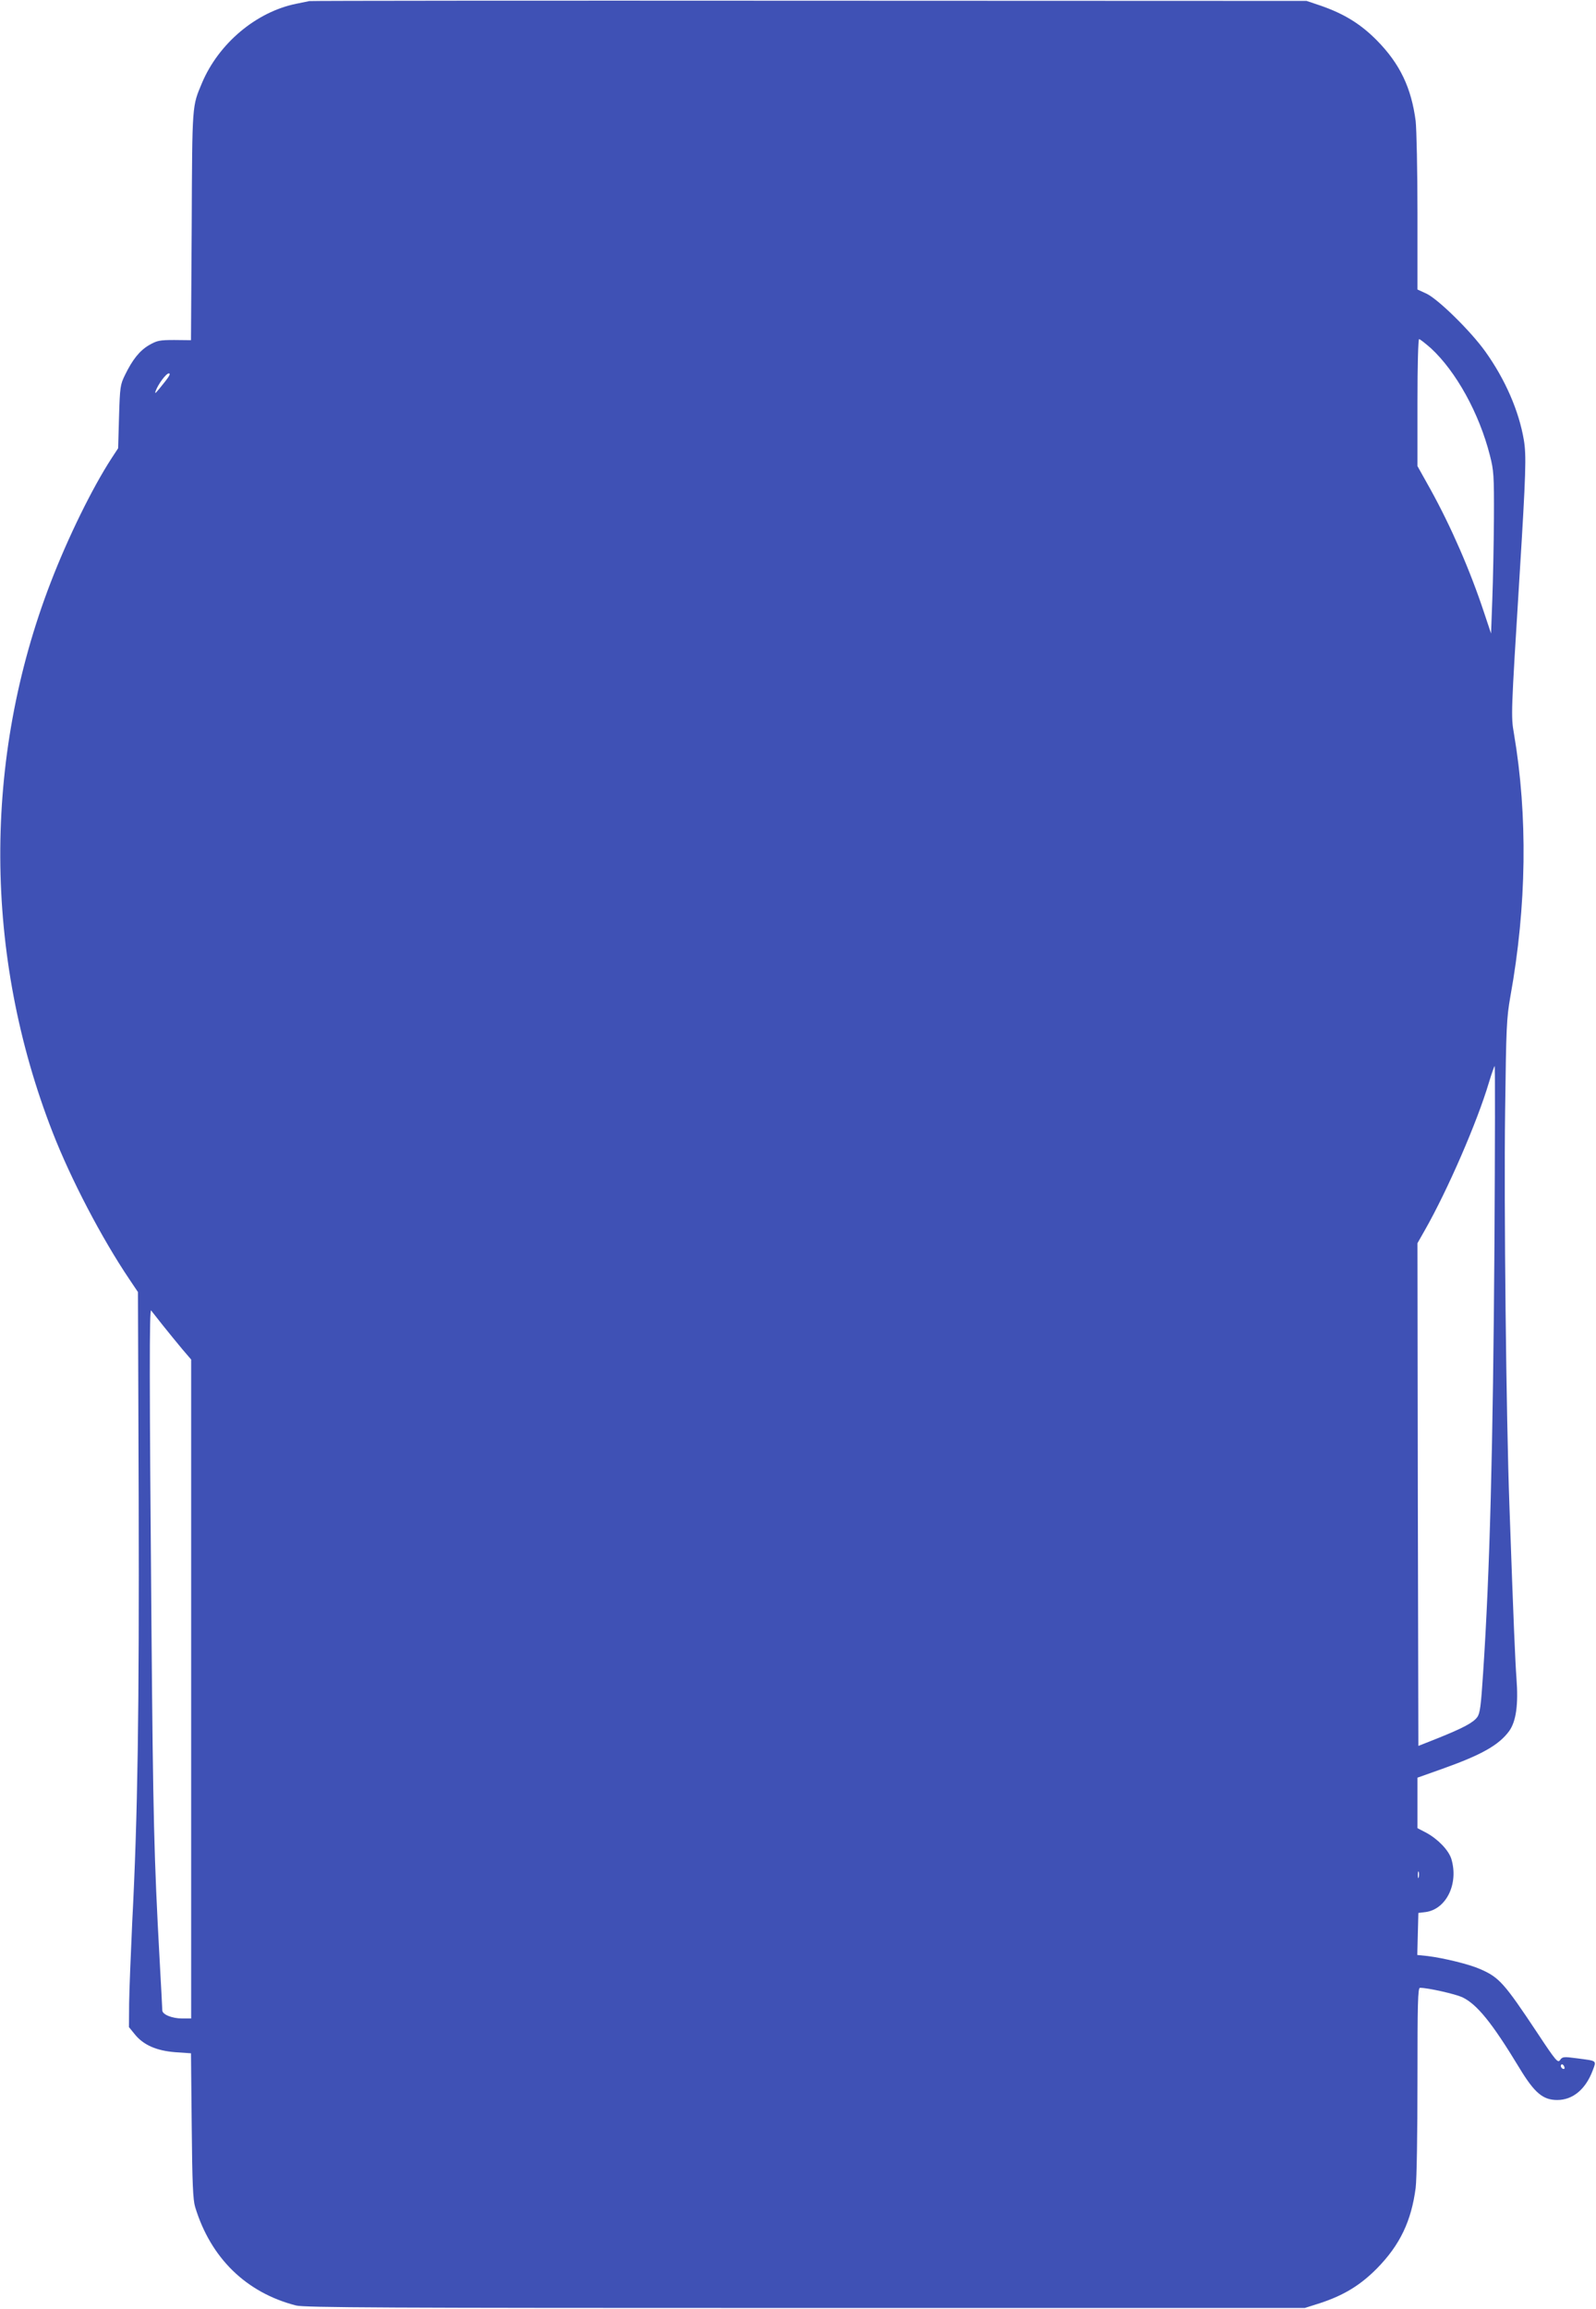 <?xml version="1.0" standalone="no"?>
<!DOCTYPE svg PUBLIC "-//W3C//DTD SVG 20010904//EN"
 "http://www.w3.org/TR/2001/REC-SVG-20010904/DTD/svg10.dtd">
<svg version="1.0" xmlns="http://www.w3.org/2000/svg"
 width="885pt" height="1280pt" viewBox="0 0 885 1280"
 preserveAspectRatio="xMidYMid meet">
<g transform="translate(0,1280) scale(0.1,-0.1)"
fill="#3f51b5" stroke="none">
<path d="M1715 12794 c-11 -2 -44 -9 -73 -15 -221 -45 -429 -219 -522 -439
-55 -132 -54 -107 -57 -790 l-4 -636 -92 1 c-83 0 -96 -3 -140 -28 -53 -31
-92 -80 -134 -166 -26 -53 -28 -66 -33 -231 l-5 -175 -36 -55 c-108 -166 -243
-442 -338 -689 -377 -978 -372 -2067 11 -3049 101 -259 271 -585 426 -815 l47
-70 4 -1153 c3 -1181 -5 -1745 -36 -2344 -8 -173 -16 -374 -17 -446 l-1 -132
31 -38 c48 -61 122 -93 226 -101 l87 -6 4 -401 c3 -322 7 -411 19 -451 86
-283 283 -475 559 -546 45 -12 489 -14 2824 -14 l2770 0 85 27 c131 43 223 99
315 192 128 130 191 263 215 447 6 48 10 301 10 596 0 428 2 513 14 513 44 0
194 -34 234 -52 82 -39 165 -141 317 -392 84 -139 131 -178 210 -178 86 0 157
59 196 162 22 59 27 54 -86 69 -75 10 -81 9 -94 -9 -12 -18 -22 -8 -125 148
-186 280 -213 310 -319 356 -58 26 -201 61 -290 72 l-58 6 3 117 3 116 41 5
c114 16 183 157 142 294 -15 49 -75 111 -140 146 l-48 25 0 140 0 140 138 49
c219 78 314 132 371 210 38 54 51 146 40 291 -7 95 -16 301 -39 954 -18 491
-31 1665 -24 2191 6 470 8 514 29 635 91 502 97 1005 20 1458 -17 97 -16 112
30 857 37 596 39 685 25 770 -27 161 -103 336 -213 490 -81 114 -263 292 -327
322 l-50 23 0 425 c0 235 -5 463 -10 509 -24 184 -87 317 -215 447 -90 91
-181 147 -310 192 l-80 27 -2755 1 c-1515 1 -2764 0 -2775 -2z m6219 -1924
c140 -129 269 -362 328 -596 21 -82 23 -109 22 -349 -1 -143 -5 -345 -9 -448
l-7 -189 -38 114 c-78 236 -184 479 -299 687 l-71 127 0 352 c0 208 4 352 9
352 5 0 34 -23 65 -50z m-7020 -187 c-51 -64 -58 -72 -51 -51 13 37 58 98 73
98 11 0 4 -14 -22 -47z m7373 -4770 c-8 -1145 -26 -1834 -63 -2388 -12 -183
-17 -224 -33 -245 -22 -30 -78 -60 -220 -117 l-106 -42 -3 1393 -2 1394 42 74
c125 220 289 597 354 816 15 50 30 92 32 92 3 0 2 -440 -1 -977z m-7382 -463
c33 -41 81 -100 107 -131 l48 -56 0 -1826 0 -1827 -50 0 c-56 0 -110 22 -110
45 0 9 -7 136 -15 283 -31 564 -36 789 -45 1827 -12 1388 -12 1781 -2 1770 5
-6 35 -44 67 -85z m6962 -3057 c-3 -10 -5 -4 -5 12 0 17 2 24 5 18 2 -7 2 -21
0 -30z m808 -1061 c-8 -8 -25 10 -19 20 4 6 9 5 15 -3 4 -7 6 -15 4 -17z"/>
</g>
</svg>
